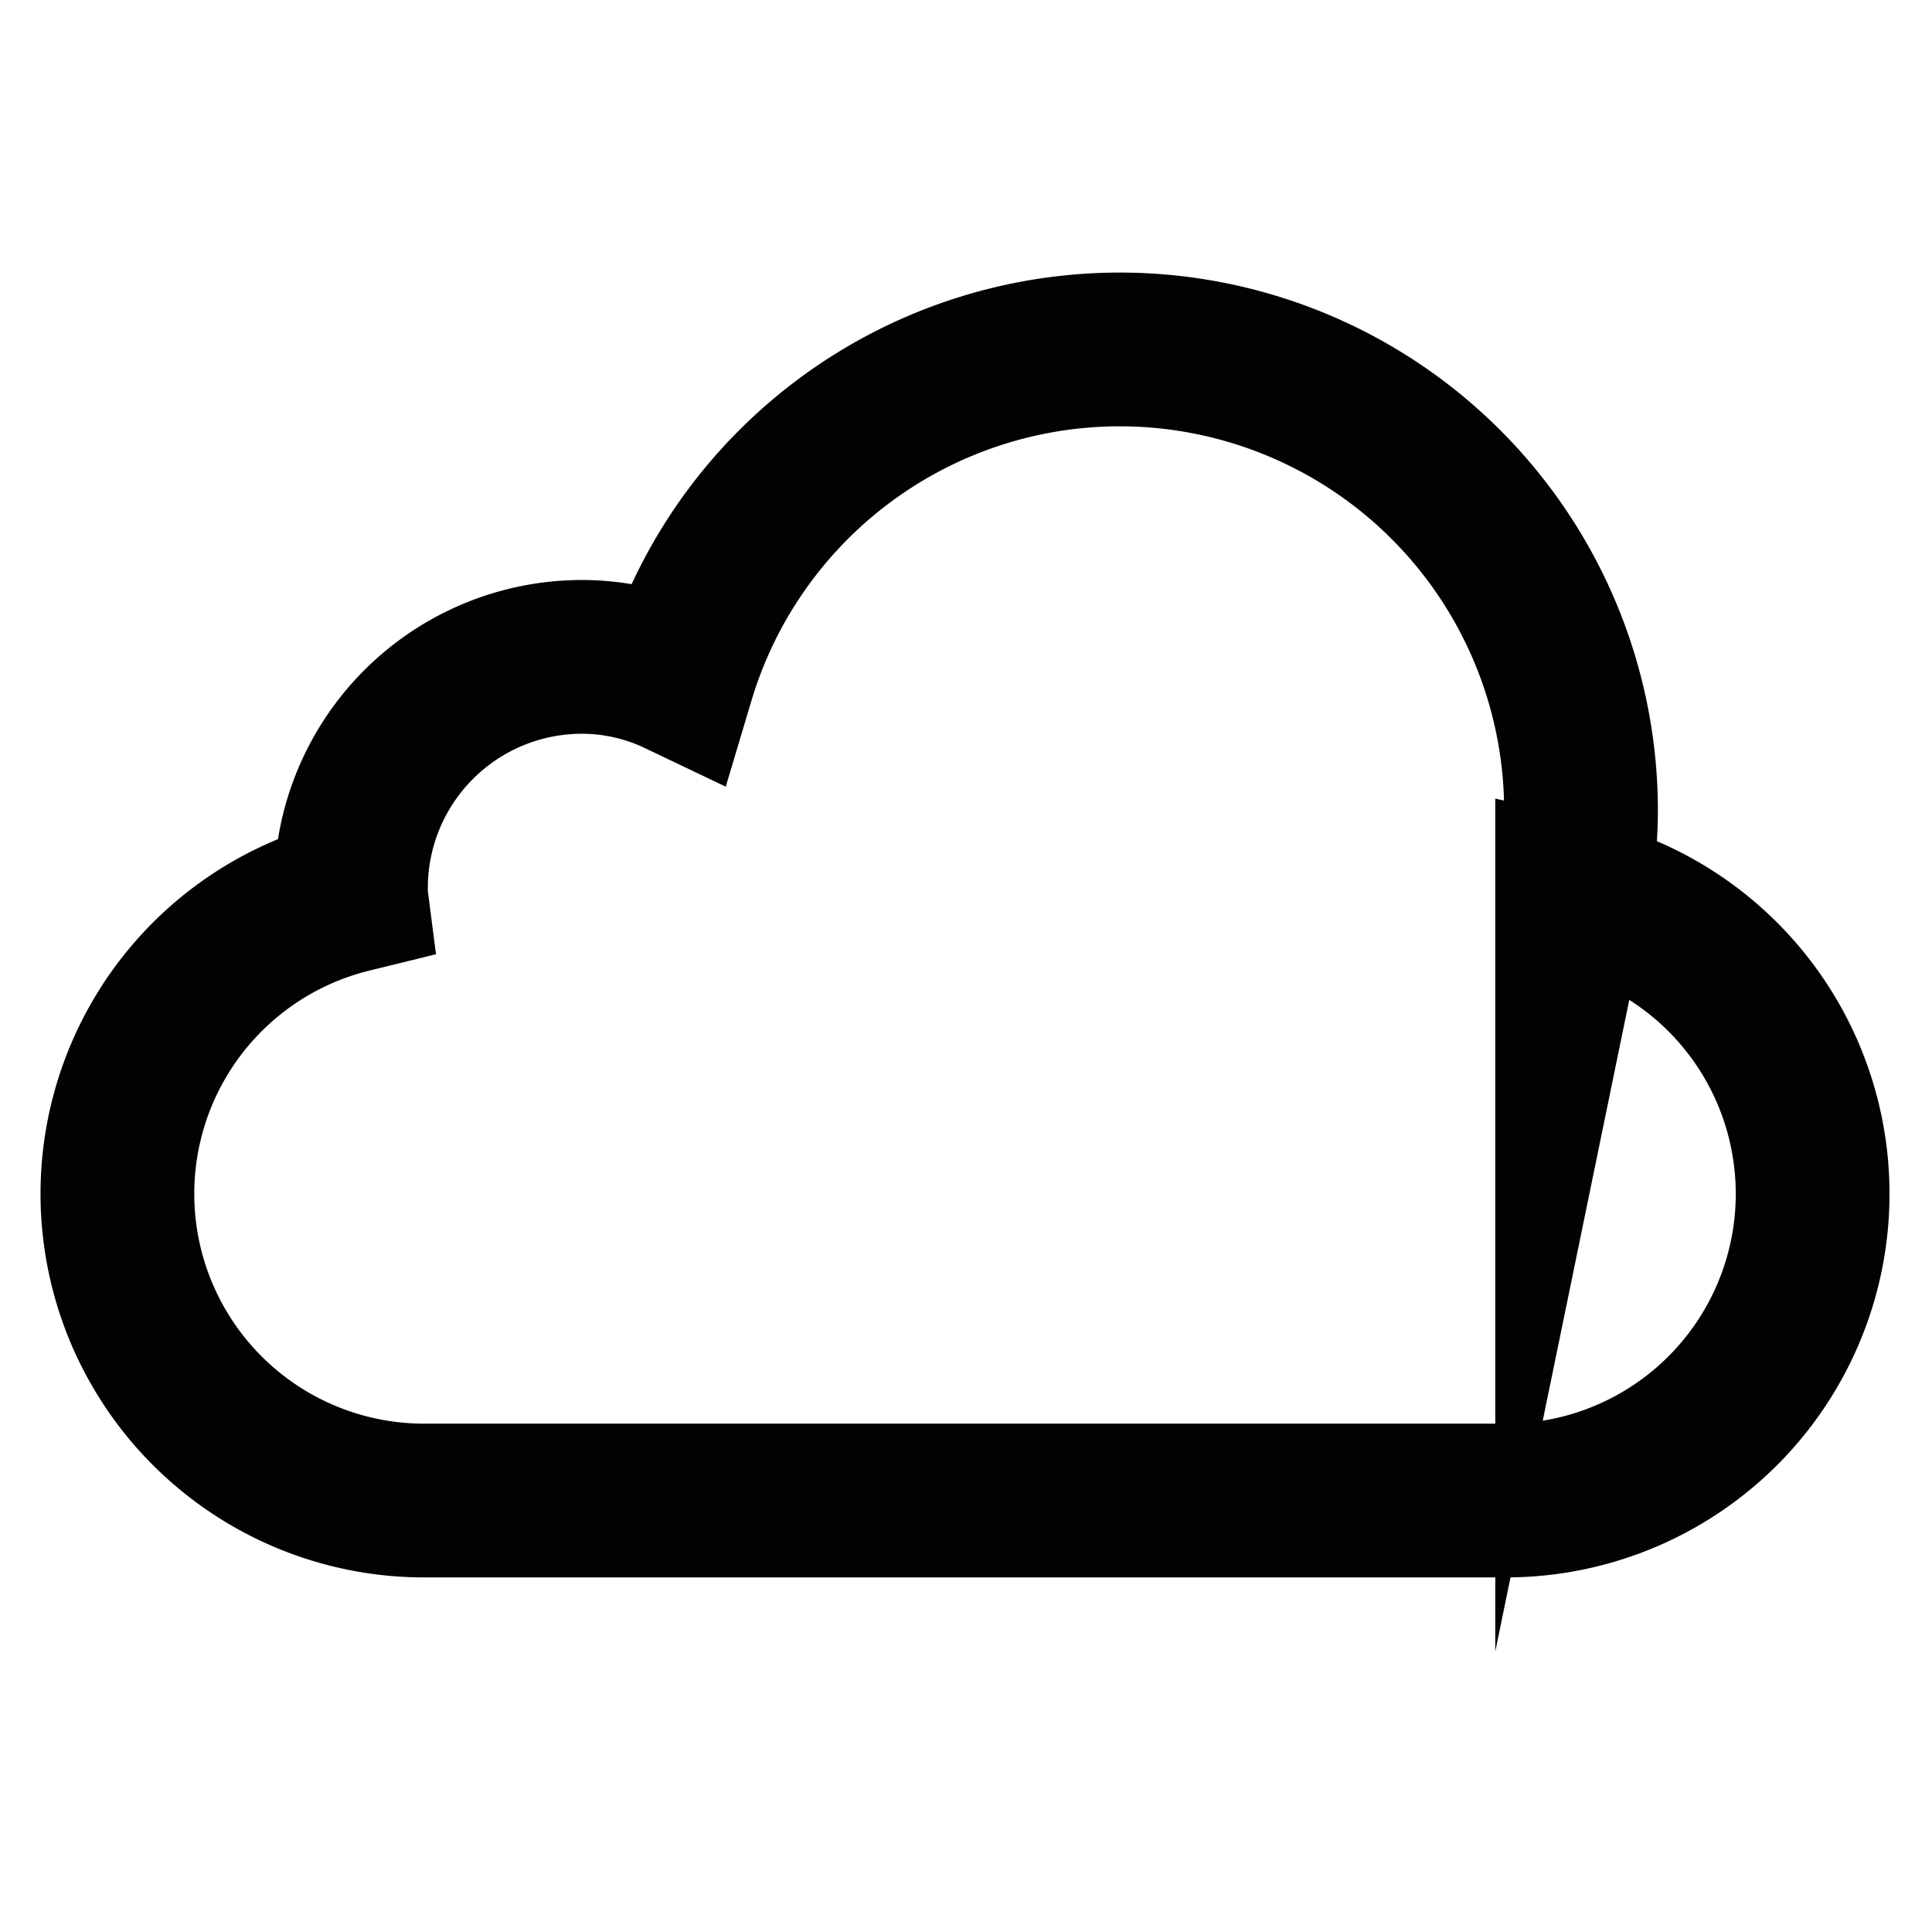 <?xml version="1.0" encoding="utf-8"?>
<svg width="800px" height="800px" viewBox="0 0 24 24" id="Layer_1" data-name="Layer 1" xmlns="http://www.w3.org/2000/svg"><defs><style>.cls-1{fill:none;stroke:#020202;stroke-miterlimit:10;stroke-width:1.91px;}</style></defs><path class="cls-1" d="M19.53,11.13a5.37,5.37,0,0,0,.11-1.06A5.73,5.73,0,0,0,8.42,8.43a2.77,2.77,0,0,0-1.19-.27A2.87,2.87,0,0,0,4.36,11a.51.51,0,0,0,0,.13,3.81,3.81,0,0,0,.94,7.51H18.68a3.81,3.81,0,0,0,.85-7.53Z"/></svg>